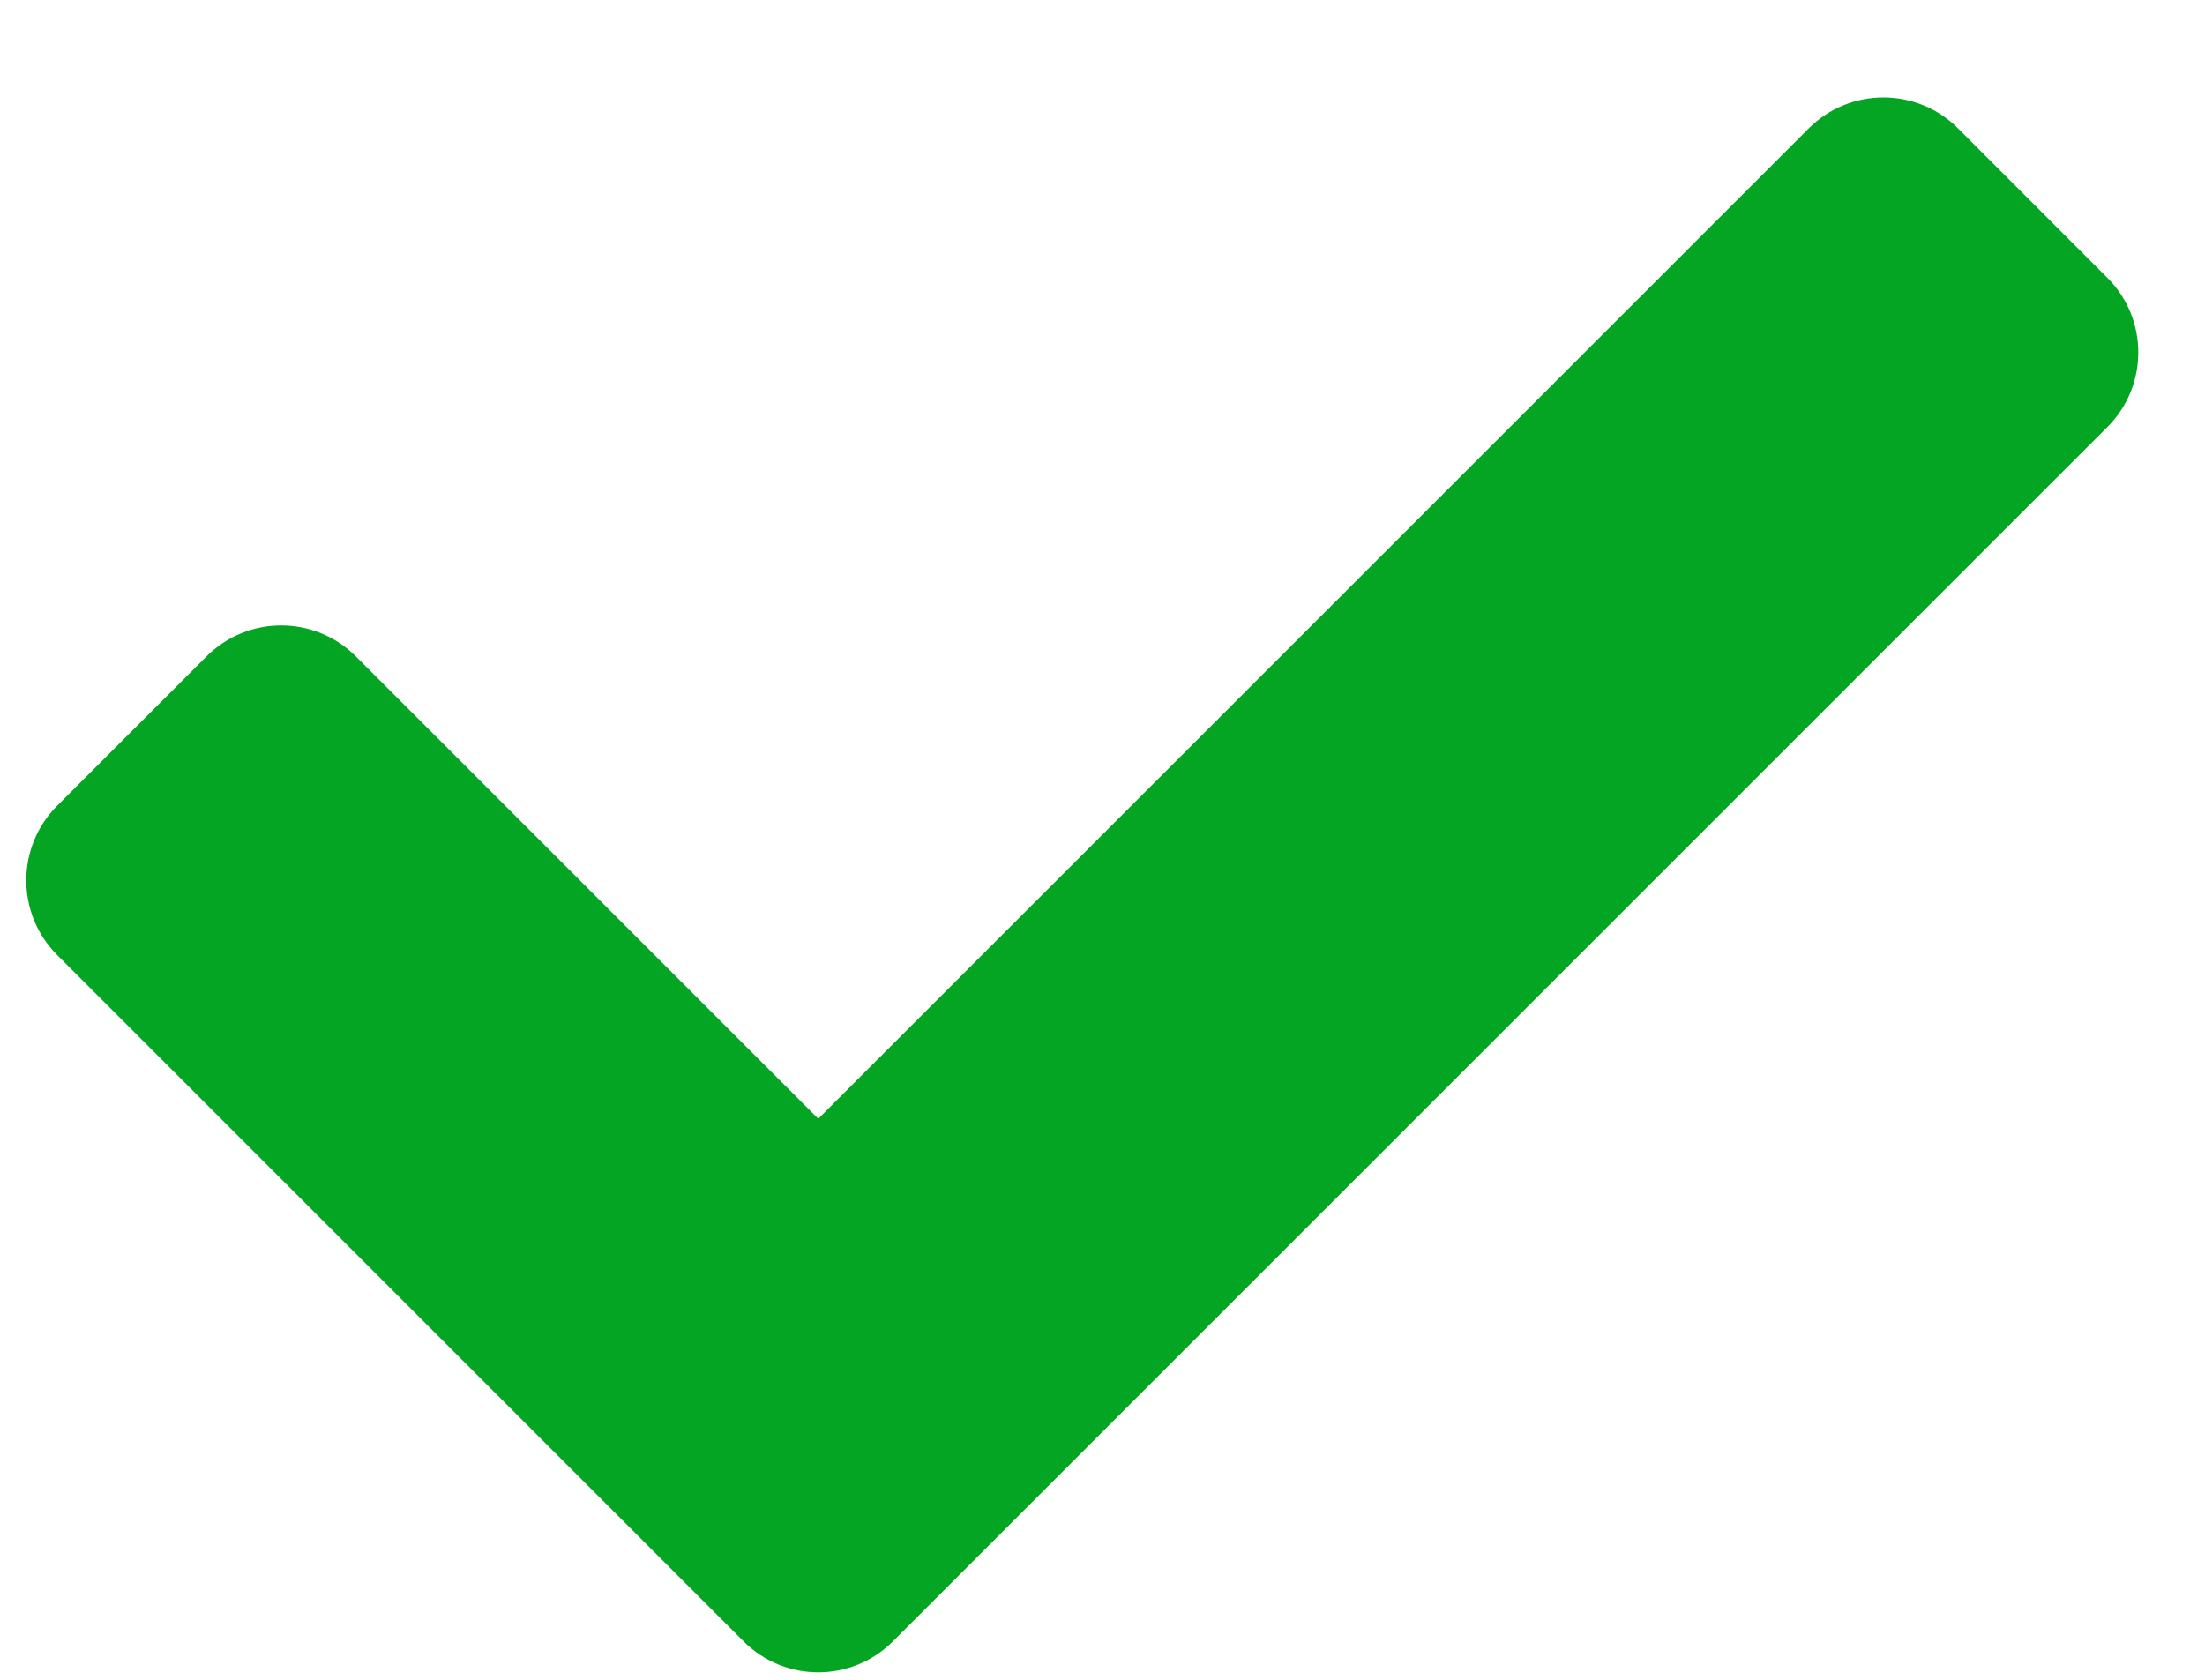 <svg width="21" height="16" viewBox="0 0 21 16" fill="none" xmlns="http://www.w3.org/2000/svg">
<path d="M7.082 15.634L0.545 9.097C0.152 8.704 0.152 8.067 0.545 7.674L1.967 6.252C2.36 5.859 2.996 5.859 3.389 6.252L7.793 10.656L17.226 1.223C17.619 0.83 18.255 0.83 18.648 1.223L20.07 2.646C20.463 3.038 20.463 3.675 20.07 4.068L8.504 15.634C8.111 16.027 7.475 16.027 7.082 15.634Z" fill="#04A523"/>
</svg>
